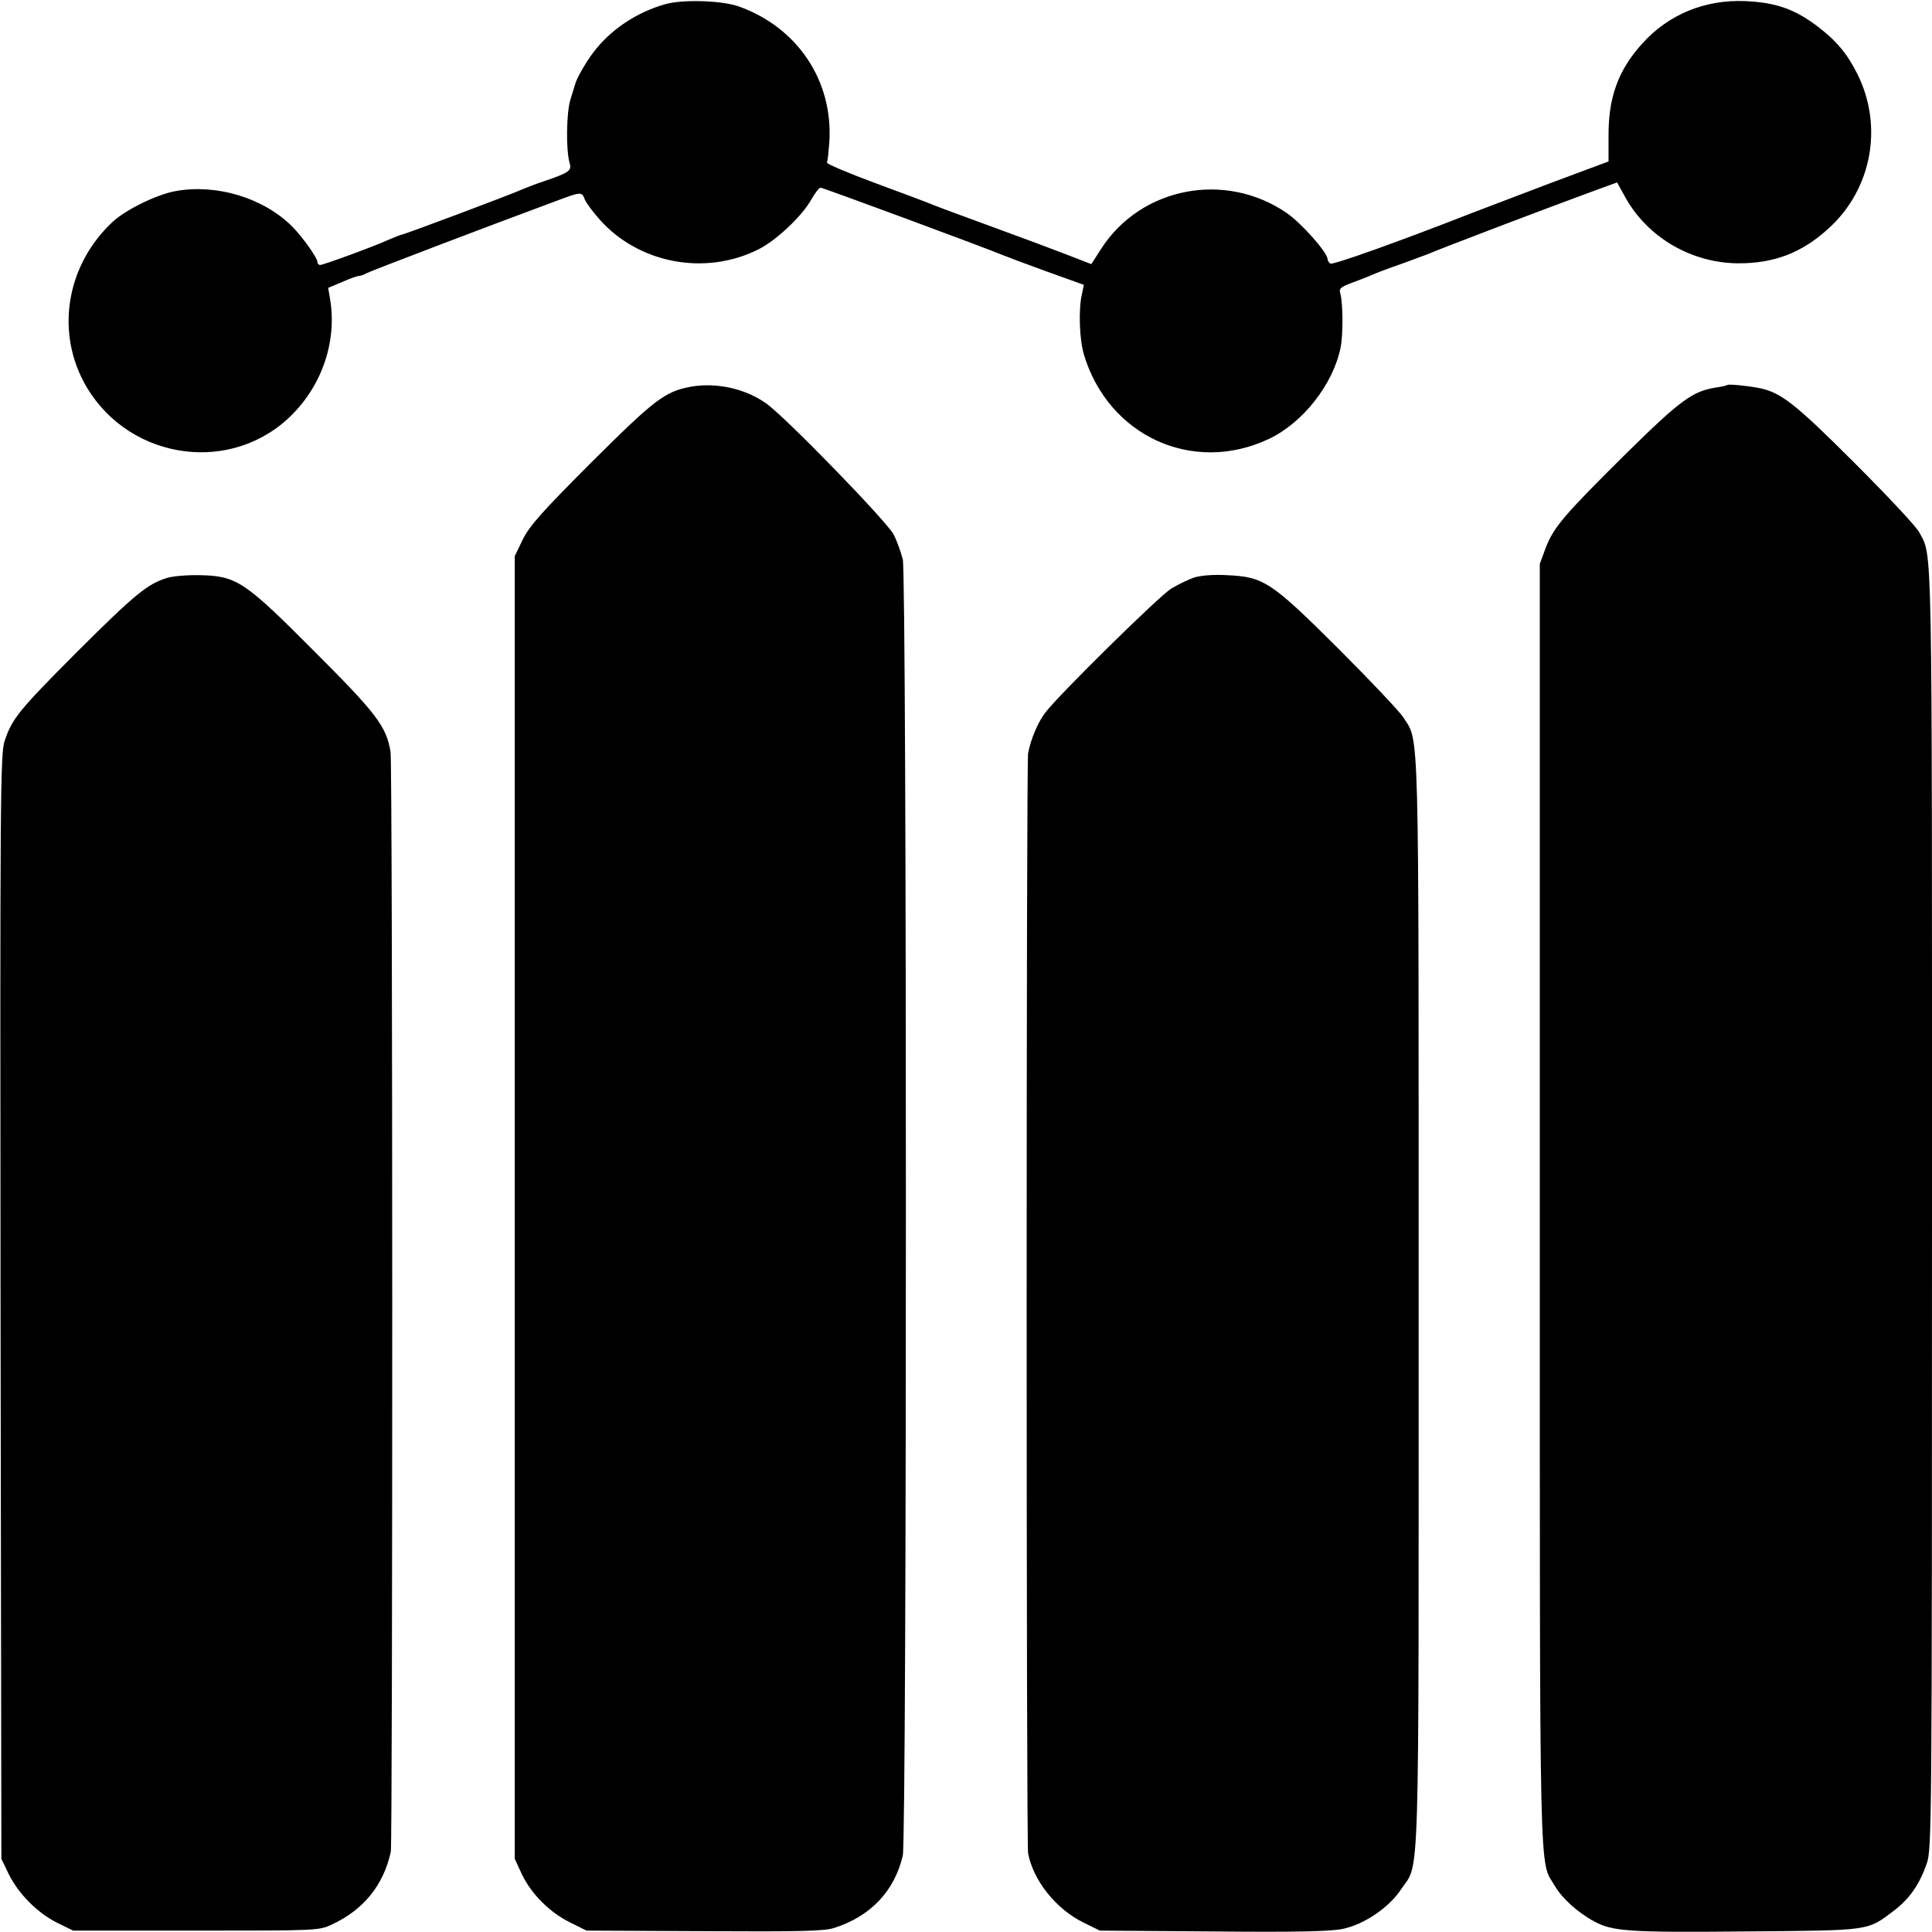<?xml version="1.0" standalone="no"?>
<!DOCTYPE svg PUBLIC "-//W3C//DTD SVG 20010904//EN"
 "http://www.w3.org/TR/2001/REC-SVG-20010904/DTD/svg10.dtd">
<svg version="1.0" xmlns="http://www.w3.org/2000/svg"
 width="700pt" height="700pt" viewBox="0 0 700 700"
 preserveAspectRatio="xMidYMid meet">
<g transform="translate(0,700) scale(0.1,-0.1)"
fill="#000000" stroke="none">
<path d="M2411 6985 c-104 -29 -200 -93 -262 -176 -26 -34 -61 -95 -65 -114
-2 -5 -9 -30 -17 -55 -15 -46 -17 -184 -3 -231 8 -28 -3 -35 -94 -66 -25 -8
-58 -21 -75 -28 -44 -20 -431 -165 -439 -165 -3 0 -25 -9 -49 -19 -55 -25
-235 -91 -247 -91 -6 0 -10 5 -10 11 0 15 -53 89 -91 128 -104 104 -273 155
-421 129 -69 -12 -183 -68 -230 -112 -163 -152 -206 -386 -106 -577 145 -276
513 -344 740 -137 122 112 180 277 154 434 l-7 41 50 21 c27 12 55 22 60 22 6
0 19 4 29 10 14 8 434 168 685 261 93 35 95 35 106 6 5 -12 29 -45 55 -74 143
-159 383 -203 575 -106 65 33 158 121 191 181 13 23 28 42 33 42 9 0 603 -220
662 -245 17 -7 89 -34 161 -60 l131 -47 -7 -34 c-13 -55 -9 -164 7 -218 88
-295 394 -436 669 -307 124 58 234 198 261 331 10 48 9 164 -1 197 -5 17 1 23
41 38 27 10 62 23 78 31 17 7 62 24 100 37 39 14 81 30 95 35 51 22 437 169
612 233 l77 28 31 -56 c81 -144 238 -235 405 -237 133 -1 234 38 331 127 156
142 198 369 104 558 -36 73 -76 121 -143 172 -84 64 -152 88 -264 93 -146 6
-278 -48 -374 -155 -87 -97 -122 -195 -121 -336 l0 -90 -212 -79 c-116 -44
-242 -92 -281 -107 -263 -103 -506 -190 -515 -184 -5 3 -10 11 -10 16 0 24
-96 132 -149 168 -223 152 -527 93 -671 -130 l-36 -56 -85 33 c-46 18 -172 65
-279 104 -107 39 -204 75 -215 80 -11 5 -102 39 -202 76 -100 37 -180 71 -177
75 3 5 6 39 9 76 13 222 -116 414 -329 490 -61 21 -200 26 -265 8z"/>
<path d="M2504 5599 c-94 -17 -131 -45 -360 -273 -181 -181 -226 -232 -250
-281 l-29 -60 0 -2360 0 -2360 26 -56 c34 -71 101 -139 176 -175 l58 -29 425
-2 c342 -2 434 0 470 11 134 42 221 134 251 263 15 68 15 4628 0 4696 -7 27
-21 67 -33 90 -22 45 -396 430 -463 476 -75 53 -179 76 -271 60z"/>
<path d="M6258 5605 c-2 -2 -20 -6 -40 -9 -85 -13 -129 -45 -327 -240 -224
-222 -262 -266 -291 -342 l-21 -57 0 -2326 c0 -2528 -3 -2366 55 -2465 26 -44
83 -96 141 -127 66 -37 128 -41 550 -37 456 4 439 1 538 76 56 43 92 95 118
170 18 53 19 122 19 2376 0 2472 2 2355 -46 2447 -9 19 -114 131 -233 250
-219 219 -270 259 -352 274 -44 8 -107 14 -111 10z"/>
<path d="M605 4906 c-71 -22 -116 -59 -324 -266 -212 -213 -237 -243 -264
-324 -16 -46 -17 -205 -15 -2050 l3 -2001 27 -56 c36 -72 105 -141 176 -176
l57 -28 445 0 c437 0 446 0 492 22 115 53 188 143 214 264 7 36 7 3939 -1
3985 -15 92 -51 139 -276 364 -253 254 -281 273 -414 276 -44 1 -98 -3 -120
-10z"/>
<path d="M4325 4907 c-22 -8 -59 -26 -82 -40 -45 -28 -408 -386 -455 -448 -27
-35 -53 -96 -63 -148 -7 -36 -7 -3949 0 -3986 19 -99 101 -202 201 -251 l59
-29 410 -3 c298 -3 426 0 469 9 78 16 168 77 212 143 69 104 64 -56 64 2121 0
2144 3 2033 -55 2125 -13 21 -119 133 -235 249 -244 243 -271 261 -404 267
-50 3 -96 -1 -121 -9z"/>
</g>
</svg>
